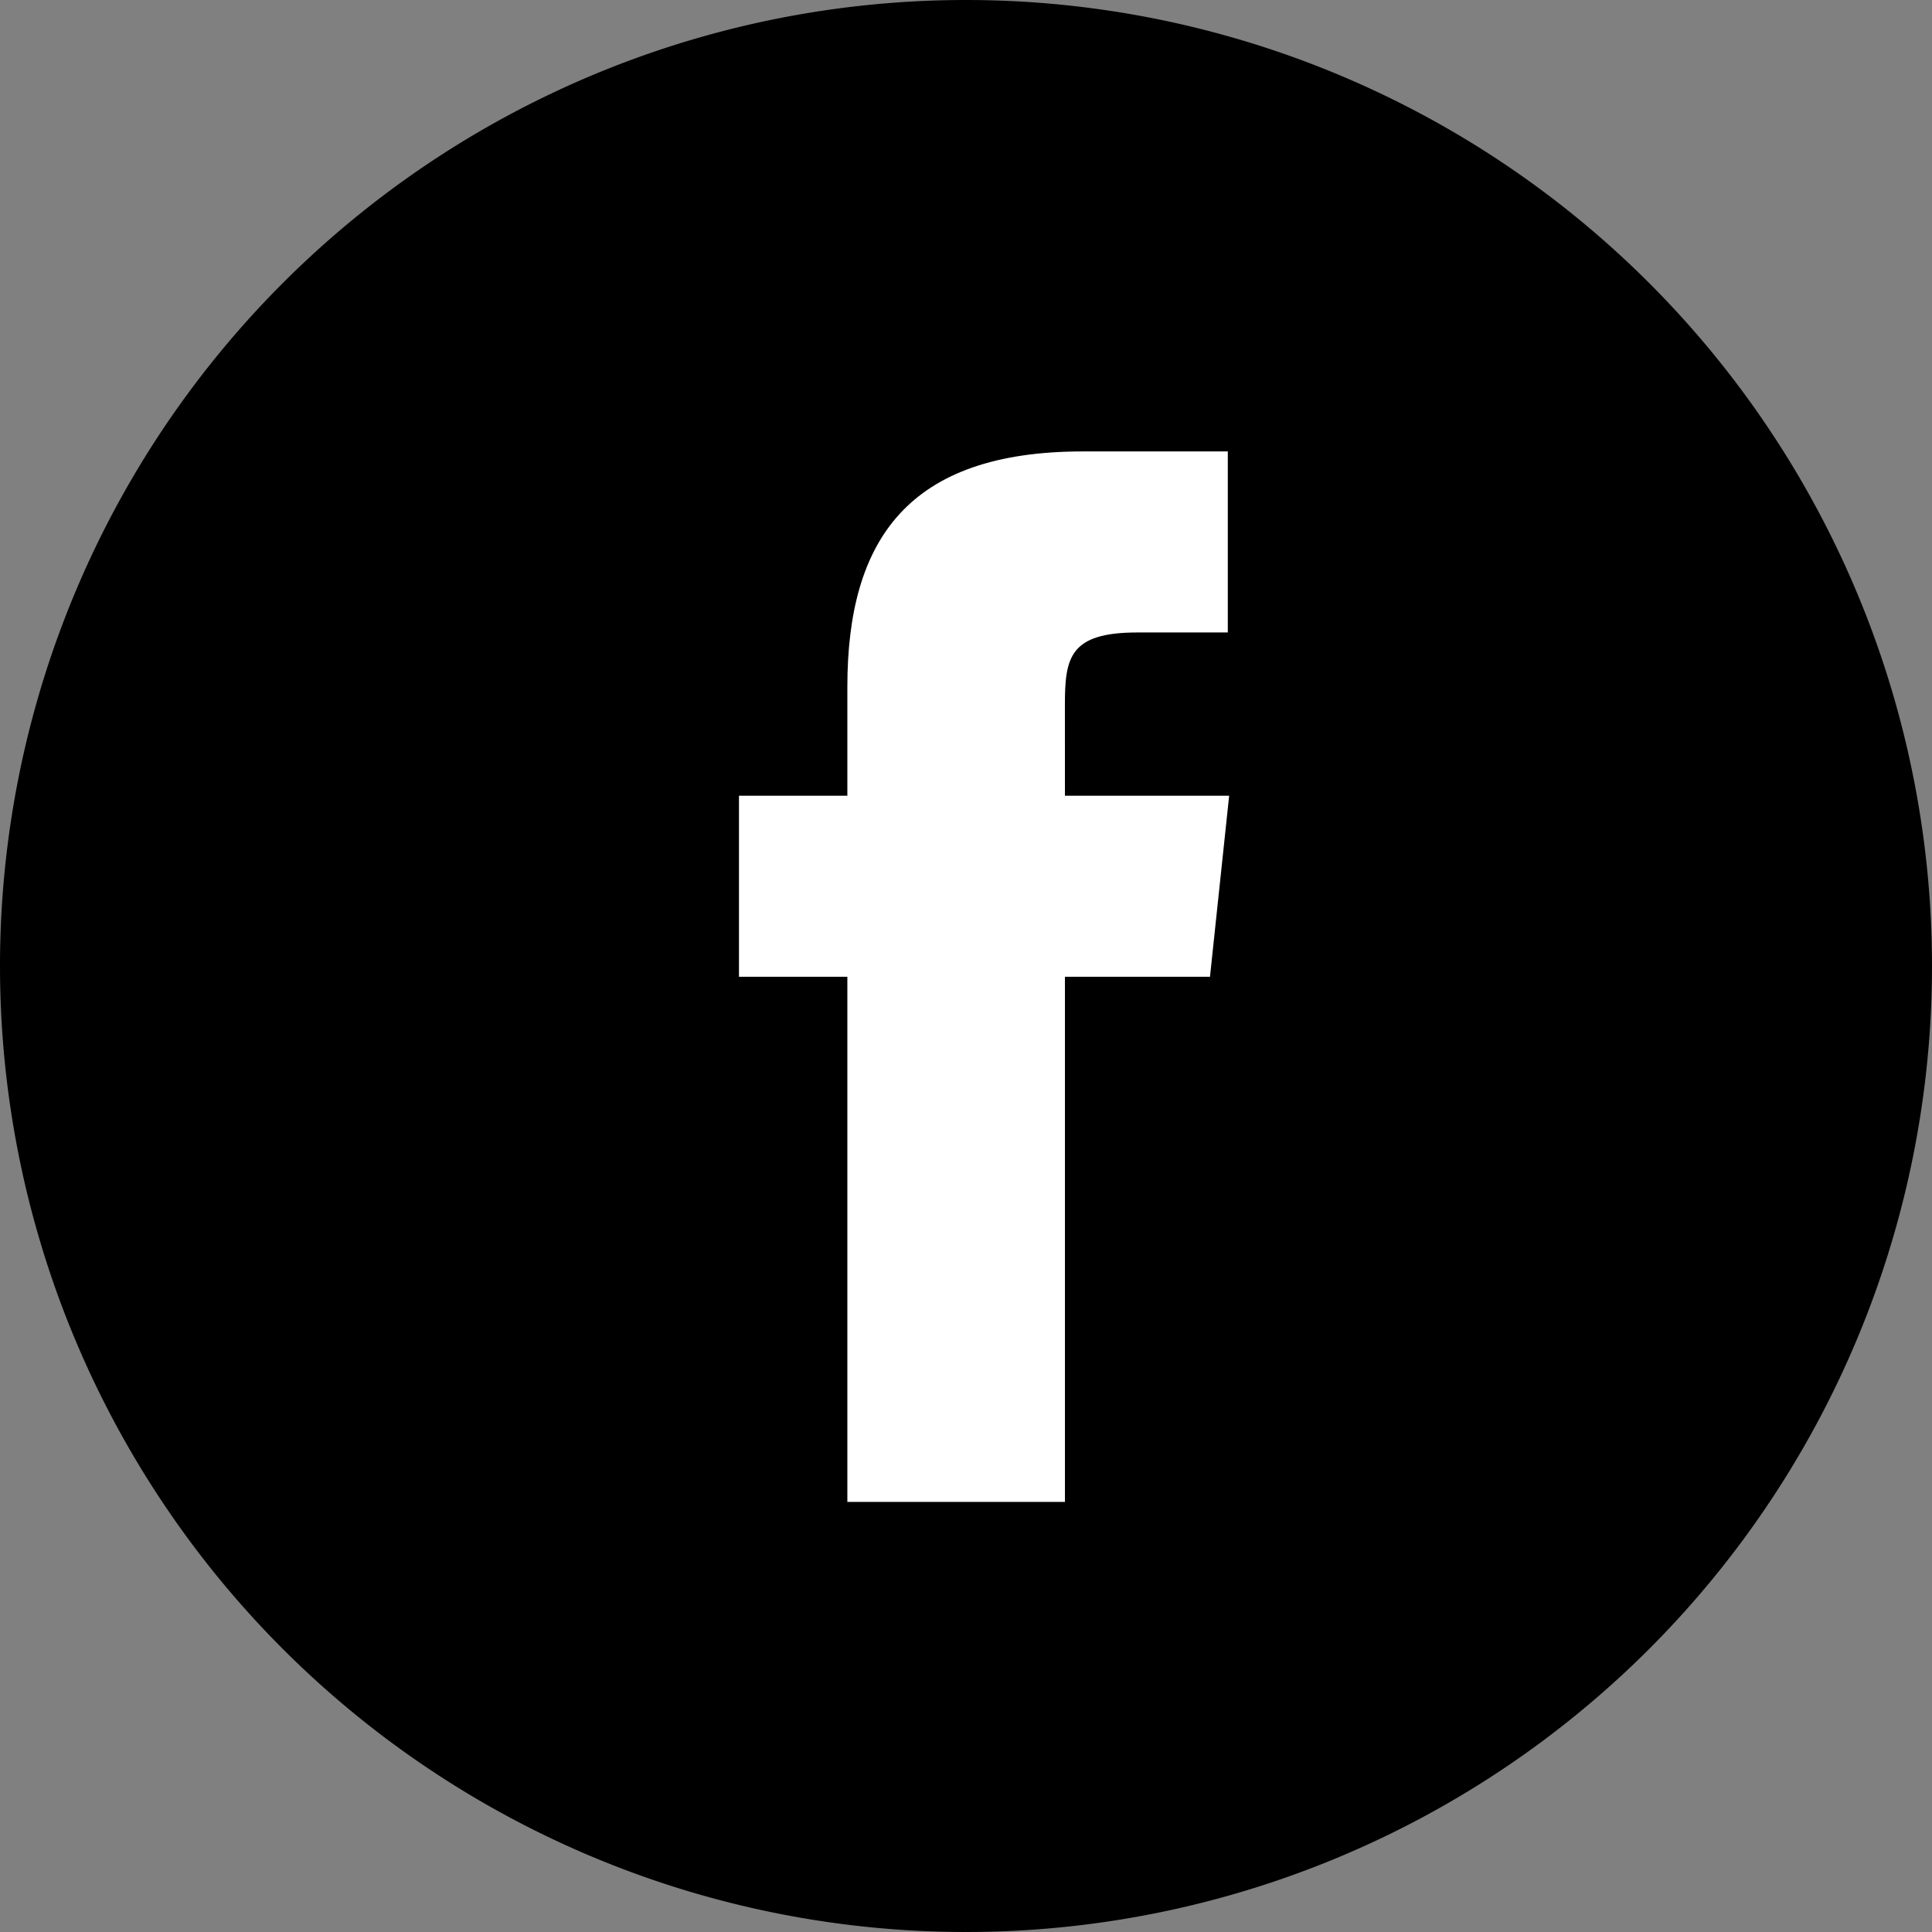 <svg xmlns="http://www.w3.org/2000/svg" width="47.06" height="47.06" viewBox="0 0 47.06 47.06"><rect x="0" y="0" width="47.06" height="47.06" fill="#808080" stroke="none"/><path d="M23.53,0A23.53,23.53,0,1,1,0,23.53,23.53,23.53,0,0,1,23.53,0Z" transform="translate(0 0)"/><g transform="translate(-392.06 -318.668)"><path d="M418,355.252H412.7V342.46H410.06v-4.41H412.7V335.4c0-3.6,1.494-5.736,5.735-5.736h3.532v4.41h-2.206c-1.652,0-1.762.616-1.762,1.766L418,338.05h4l-.467,4.41H418Z" fill="#fff"/></g></svg>